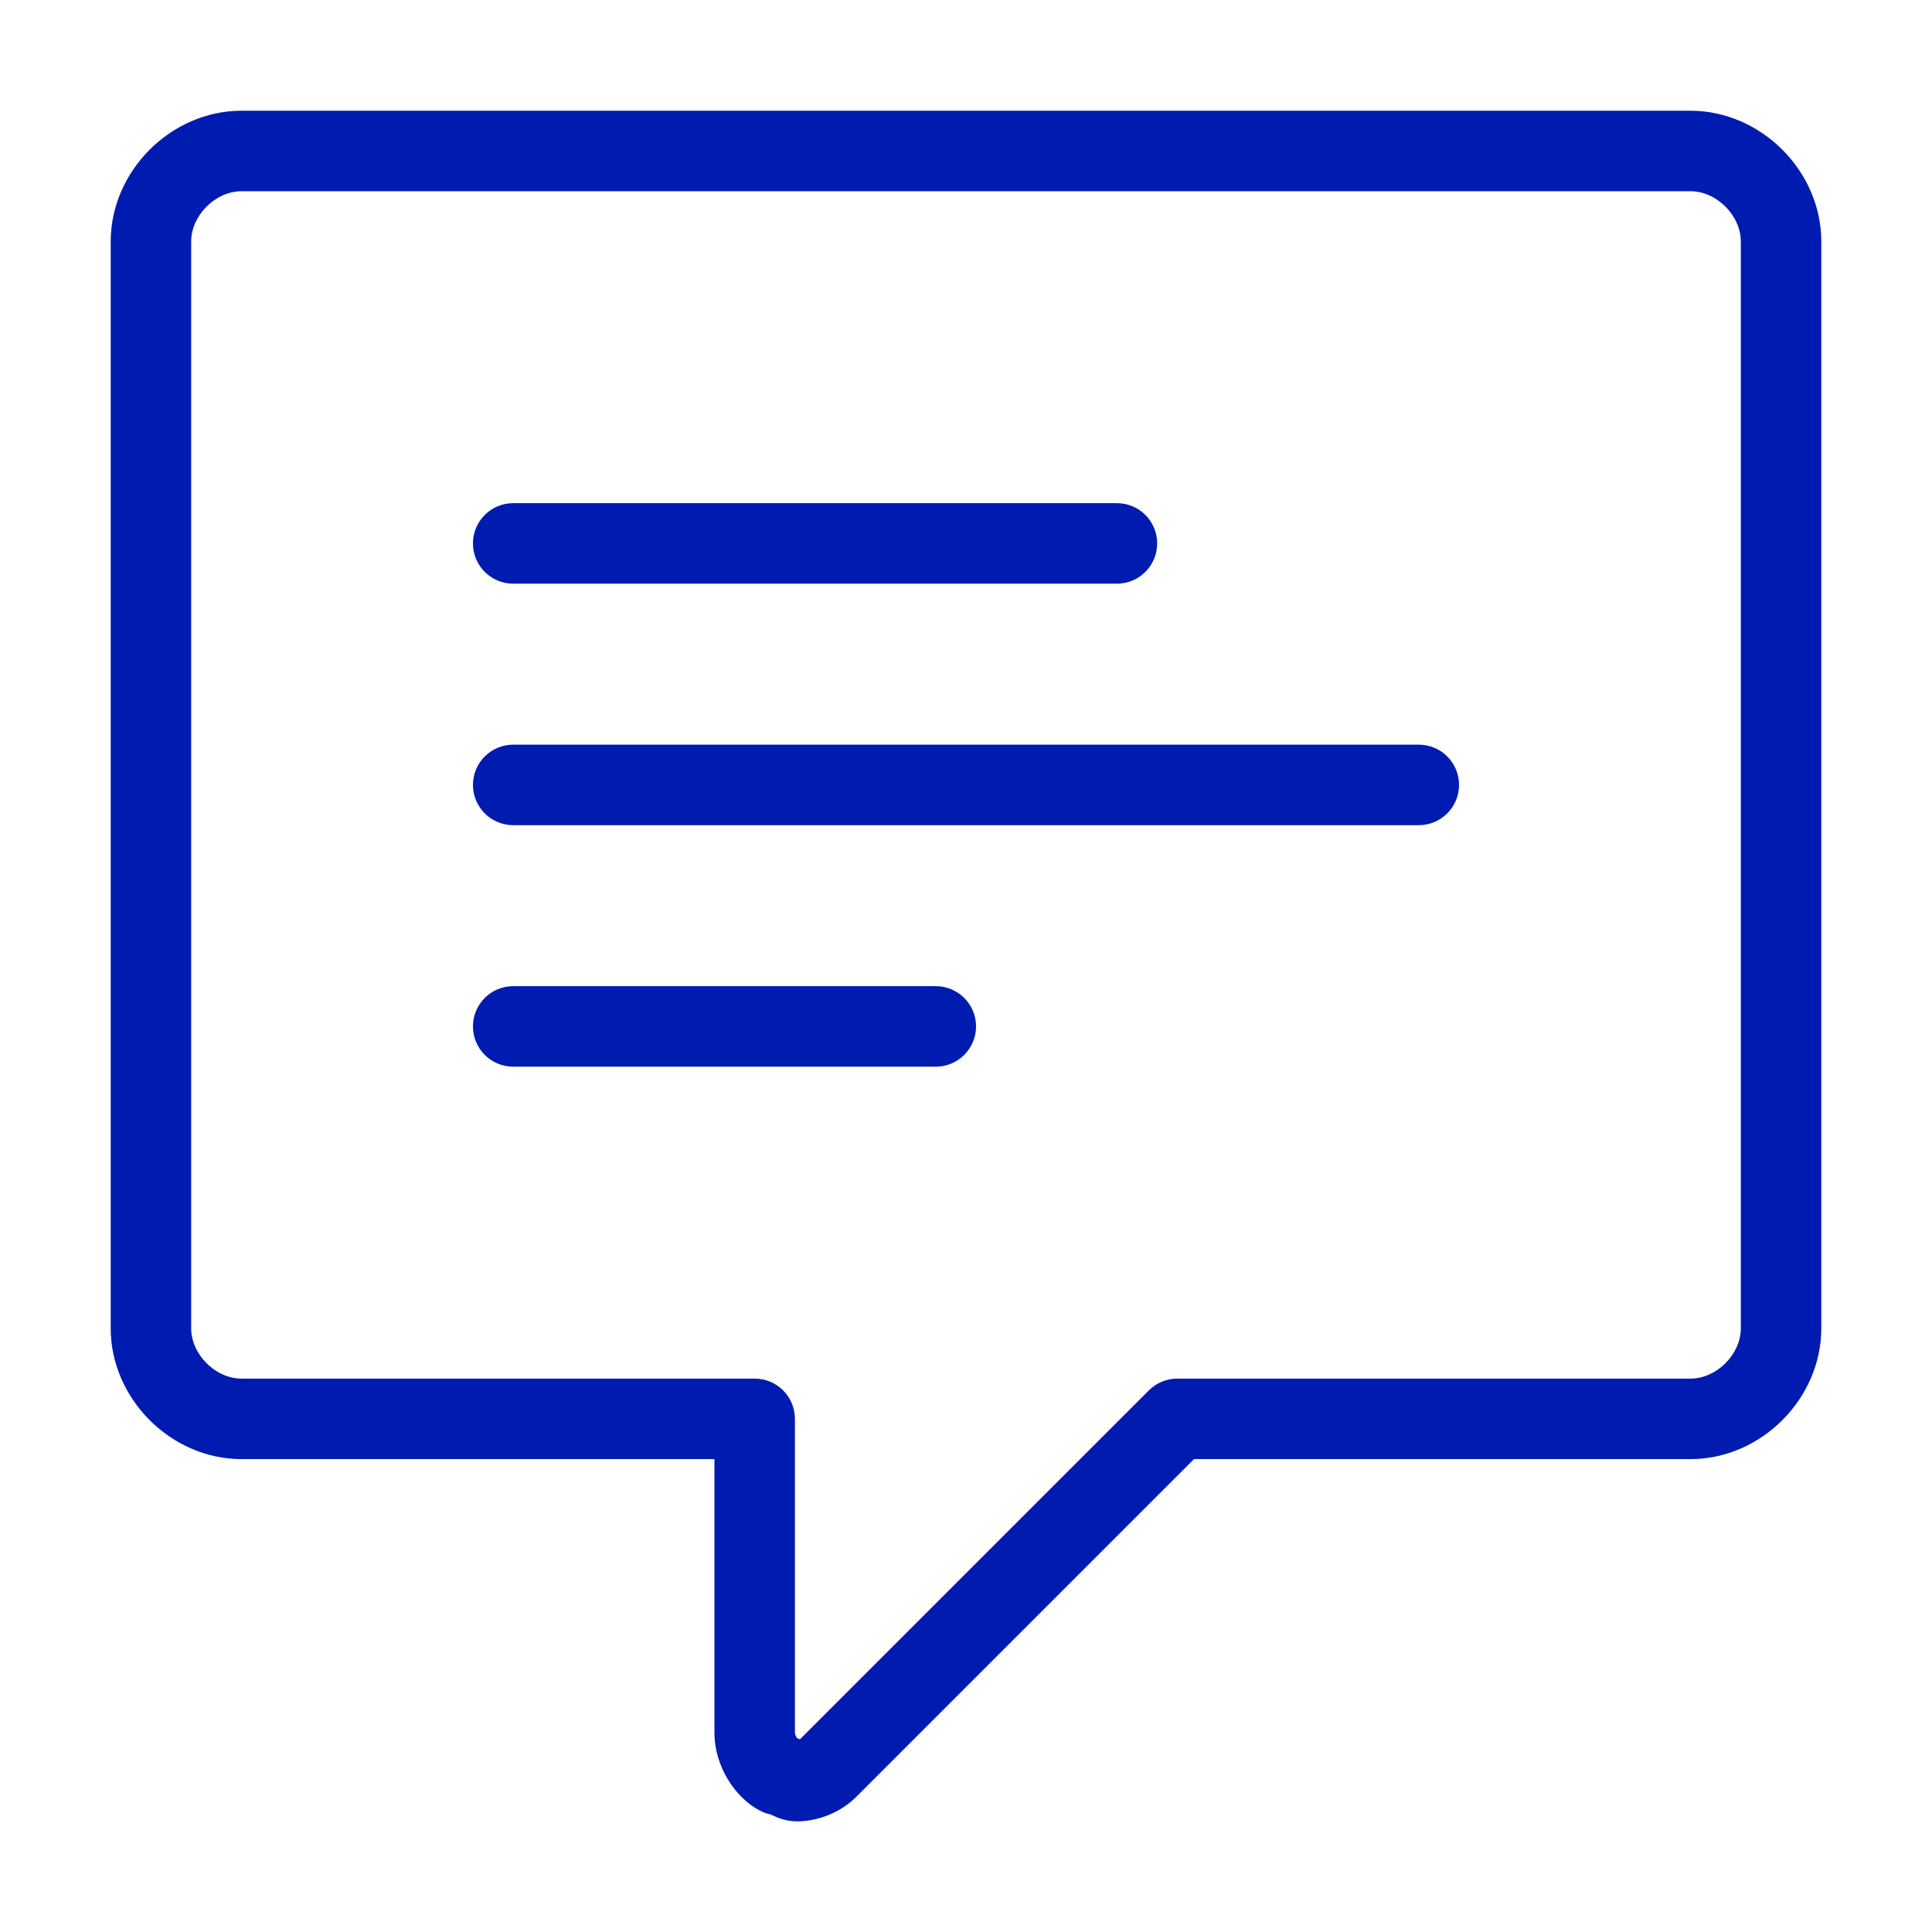 <svg width="64" height="64" viewBox="0 0 64 64" fill="none" xmlns="http://www.w3.org/2000/svg">
<path fill-rule="evenodd" clip-rule="evenodd" d="M15.667 34.001C15.667 33.265 16.264 32.668 17 32.668H31C31.736 32.668 32.333 33.265 32.333 34.001C32.333 34.738 31.736 35.335 31 35.335H17C16.264 35.335 15.667 34.738 15.667 34.001Z" fill="#001CB0"/>
<path fill-rule="evenodd" clip-rule="evenodd" d="M15.667 26.001C15.667 25.265 16.264 24.668 17 24.668H47C47.736 24.668 48.333 25.265 48.333 26.001C48.333 26.738 47.736 27.335 47 27.335H17C16.264 27.335 15.667 26.738 15.667 26.001Z" fill="#001CB0"/>
<path fill-rule="evenodd" clip-rule="evenodd" d="M15.667 18.001C15.667 17.265 16.264 16.668 17 16.668H37C37.736 16.668 38.333 17.265 38.333 18.001C38.333 18.738 37.736 19.335 37 19.335H17C16.264 19.335 15.667 18.738 15.667 18.001Z" fill="#001CB0"/>
<path fill-rule="evenodd" clip-rule="evenodd" d="M3.667 8.001C3.667 5.665 5.664 3.668 8 3.668H56C58.336 3.668 60.333 5.665 60.333 8.001V44.001C60.333 46.338 58.336 48.335 56 48.335H39.552L28.343 59.544C27.91 59.977 27.177 60.335 26.4 60.335C26.132 60.335 25.915 60.268 25.782 60.218C25.677 60.179 25.581 60.133 25.53 60.107C25.417 60.084 25.307 60.046 25.204 59.994C24.718 59.751 24.348 59.34 24.107 58.937C23.857 58.522 23.667 57.987 23.667 57.401V48.335H8C5.664 48.335 3.667 46.338 3.667 44.001V8.001ZM8 6.335C7.136 6.335 6.333 7.138 6.333 8.001V44.001C6.333 44.865 7.136 45.668 8 45.668H25C25.736 45.668 26.333 46.265 26.333 47.001V57.401C26.333 57.404 26.334 57.423 26.344 57.457C26.355 57.49 26.371 57.528 26.393 57.565C26.396 57.57 26.398 57.574 26.401 57.578C26.407 57.58 26.413 57.582 26.418 57.584C26.446 57.595 26.473 57.605 26.499 57.617L38.057 46.059C38.307 45.808 38.646 45.668 39 45.668H56C56.864 45.668 57.667 44.865 57.667 44.001V8.001C57.667 7.138 56.864 6.335 56 6.335H8Z" fill="#001CB0"/>
</svg>
